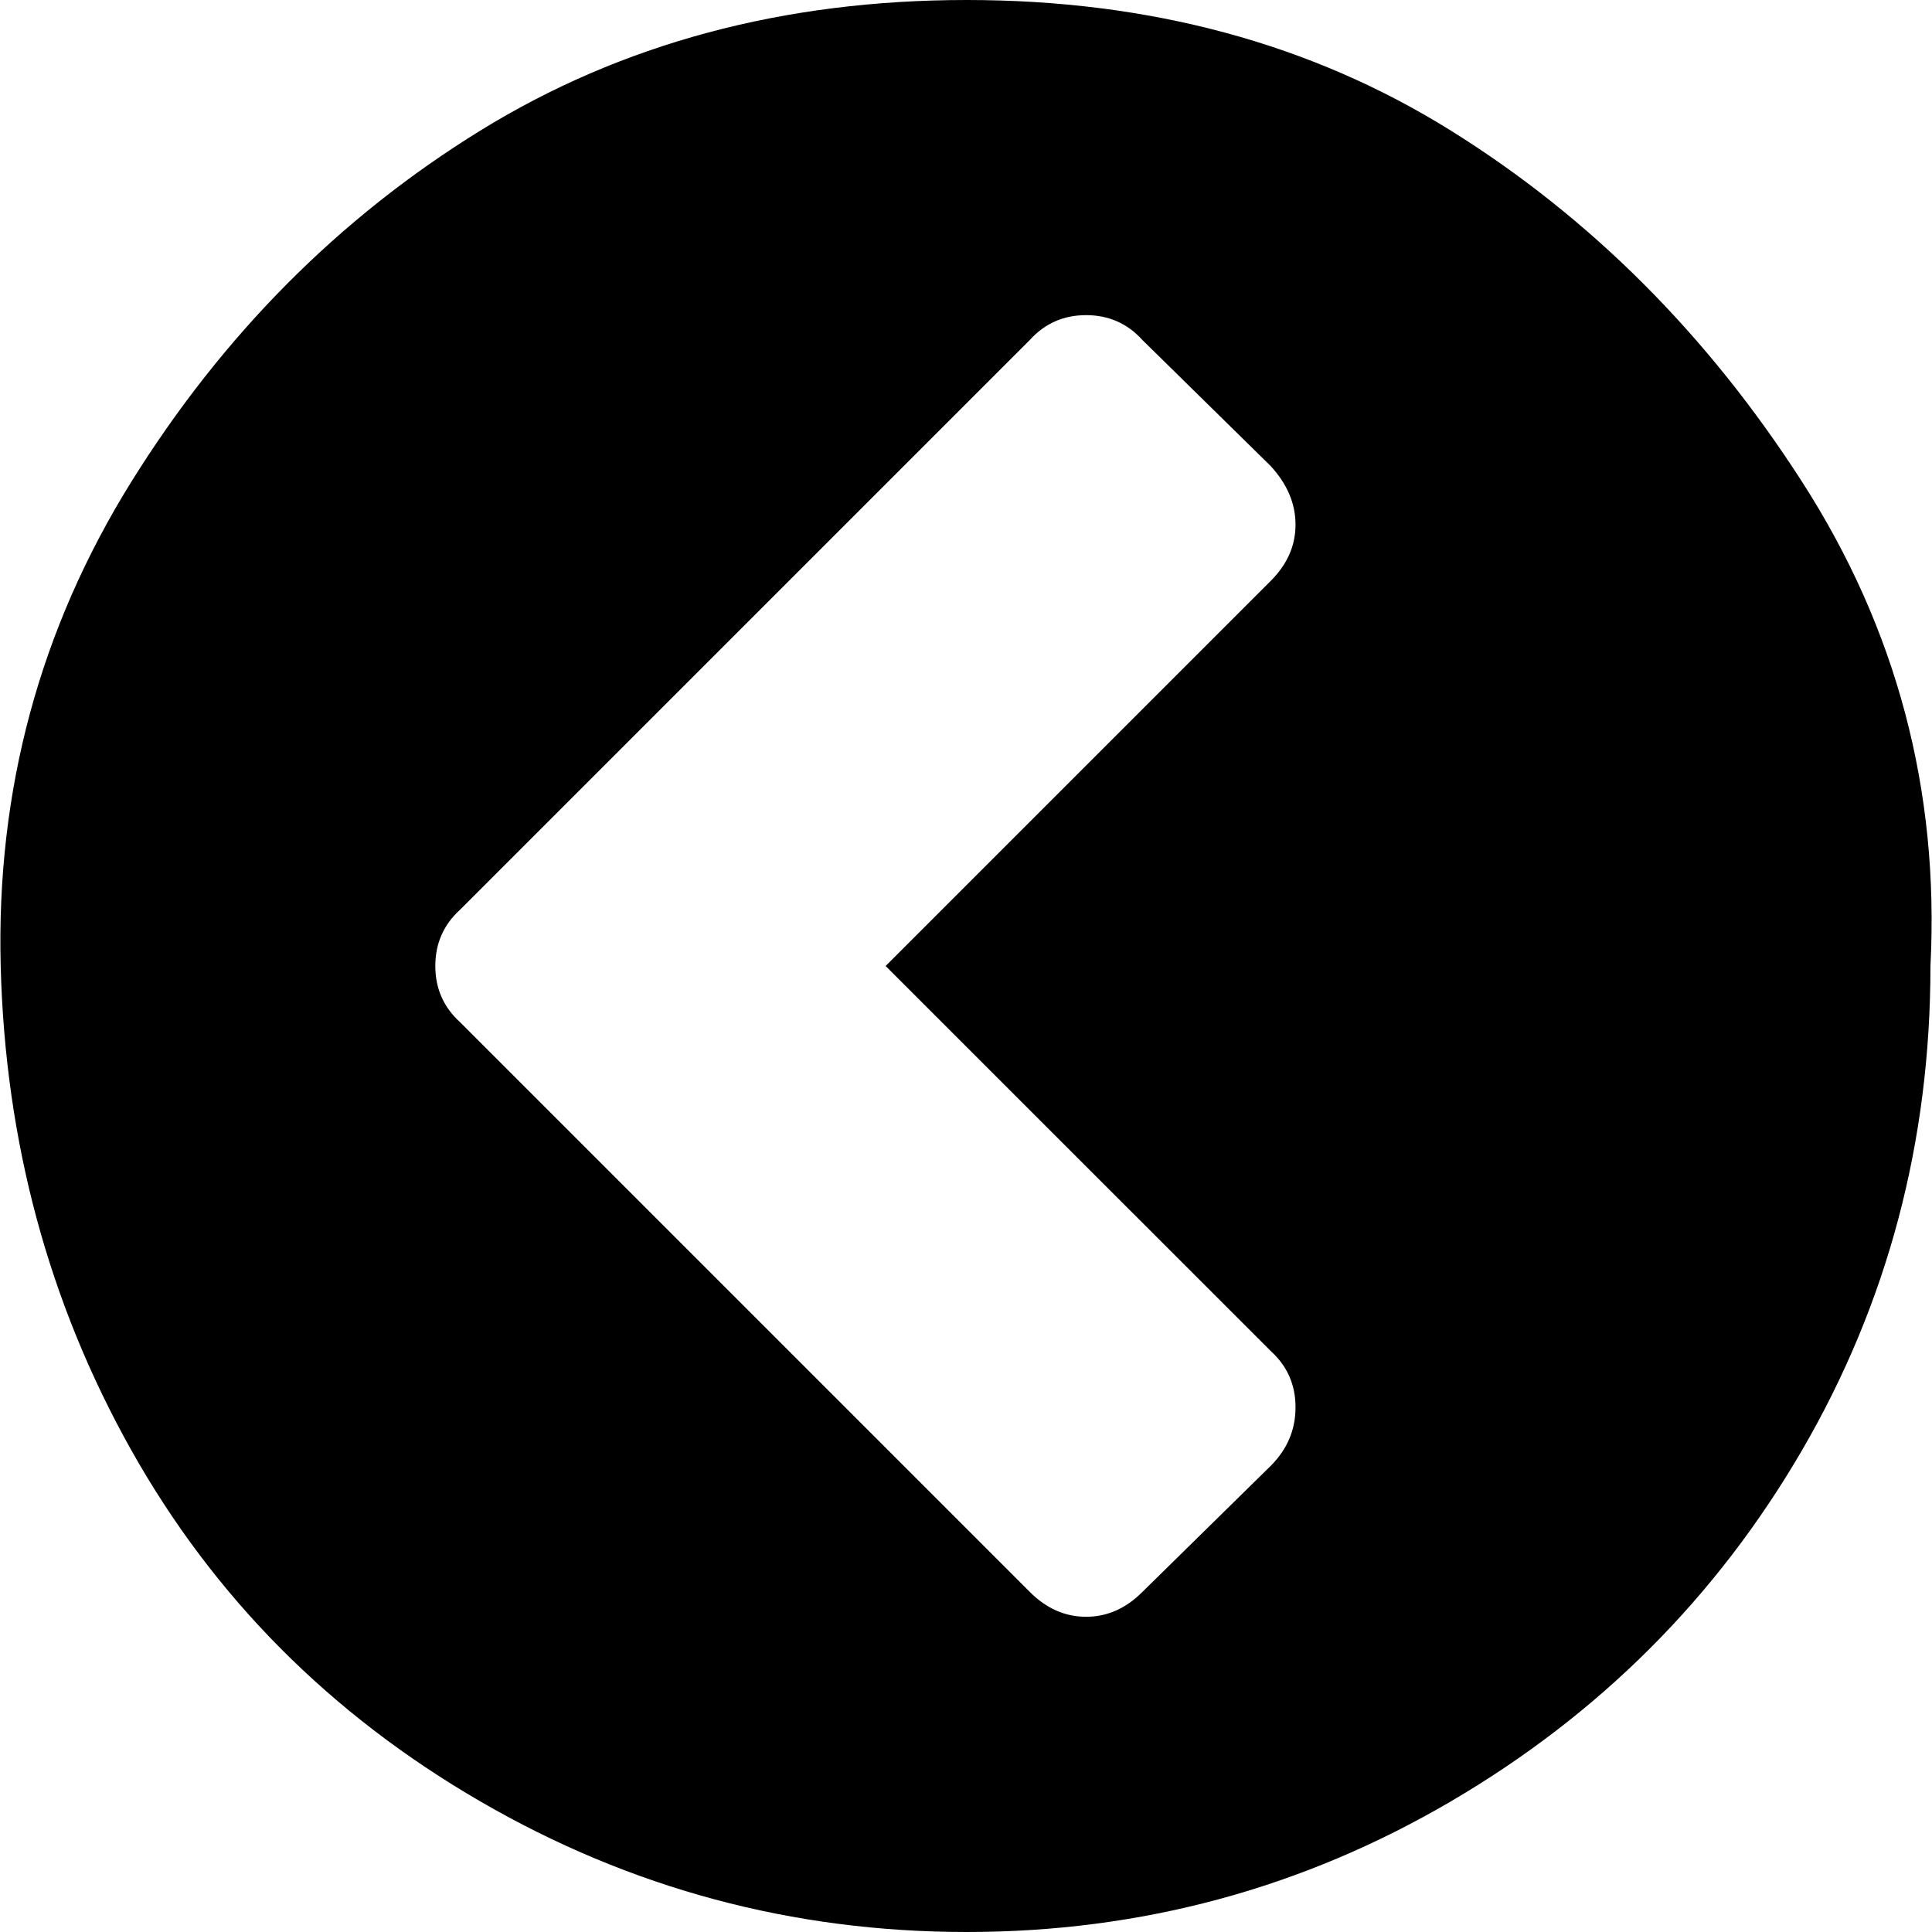 <?xml version="1.0" encoding="UTF-8" standalone="no"?>
<svg
   xmlns:dc="http://purl.org/dc/elements/1.1/"
   xmlns:cc="http://creativecommons.org/ns#"
   xmlns:rdf="http://www.w3.org/1999/02/22-rdf-syntax-ns#"
   xmlns:svg="http://www.w3.org/2000/svg"
   xmlns="http://www.w3.org/2000/svg"
   xmlns:sodipodi="http://sodipodi.sourceforge.net/DTD/sodipodi-0.dtd"
   xmlns:inkscape="http://www.inkscape.org/namespaces/inkscape"
   width="25"
   version="1.1"
   id="svg4"
   sodipodi:docname="angle-circled-left.svg"
   height="25"
   inkscape:version="0.92.2 5c3e80d, 2017-08-06">
  <defs
     id="defs8" />
  <sodipodi:namedview
     pagecolor="#ffffff"
     bordercolor="#666666"
     borderopacity="1"
     objecttolerance="10"
     gridtolerance="10"
     guidetolerance="10"
     inkscape:pageopacity="0"
     inkscape:pageshadow="2"
     inkscape:window-width="1920"
     inkscape:window-height="963"
     id="namedview6"
     showgrid="false"
     inkscape:zoom="5.089945"
     inkscape:cx="59.576973"
     inkscape:cy="39.93113"
     inkscape:window-x="1920"
     inkscape:window-y="0"
     inkscape:window-maximized="1"
     inkscape:current-layer="svg4" />
  <path
     d="m 14.782,20.6 1.661,-1.632 q 0.321,-0.321 0.321,-0.758 0,-0.437 -0.321,-0.728 L 11.46,12.5 16.443,7.517 q 0.321,-0.321 0.321,-0.728 0,-0.408 -0.321,-0.758 l -1.661,-1.632 q -0.291,-0.321 -0.728,-0.321 -0.437,0 -0.728,0.321 L 5.953,11.772 Q 5.633,12.063 5.633,12.5 q 0,0.437 0.321,0.728 l 7.372,7.372 q 0.321,0.321 0.728,0.321 0.408,0 0.728,-0.321 z M 24.98,12.5 q 0,3.409 -1.661,6.265 -1.661,2.855 -4.545,4.545 Q 15.889,25 12.509,25 9.129,25 6.215,23.31 3.302,21.62 1.699,18.765 0.096,15.909 0.009,12.5 -0.078,9.091 1.699,6.235 3.476,3.38 6.215,1.69 8.954,0 12.509,0 q 3.555,0 6.265,1.69 2.71,1.69 4.545,4.545 1.836,2.855 1.661,6.265 z"
     id="path2"
     inkscape:connector-curvature="0"
     style="stroke-width:0.029" />
</svg>
